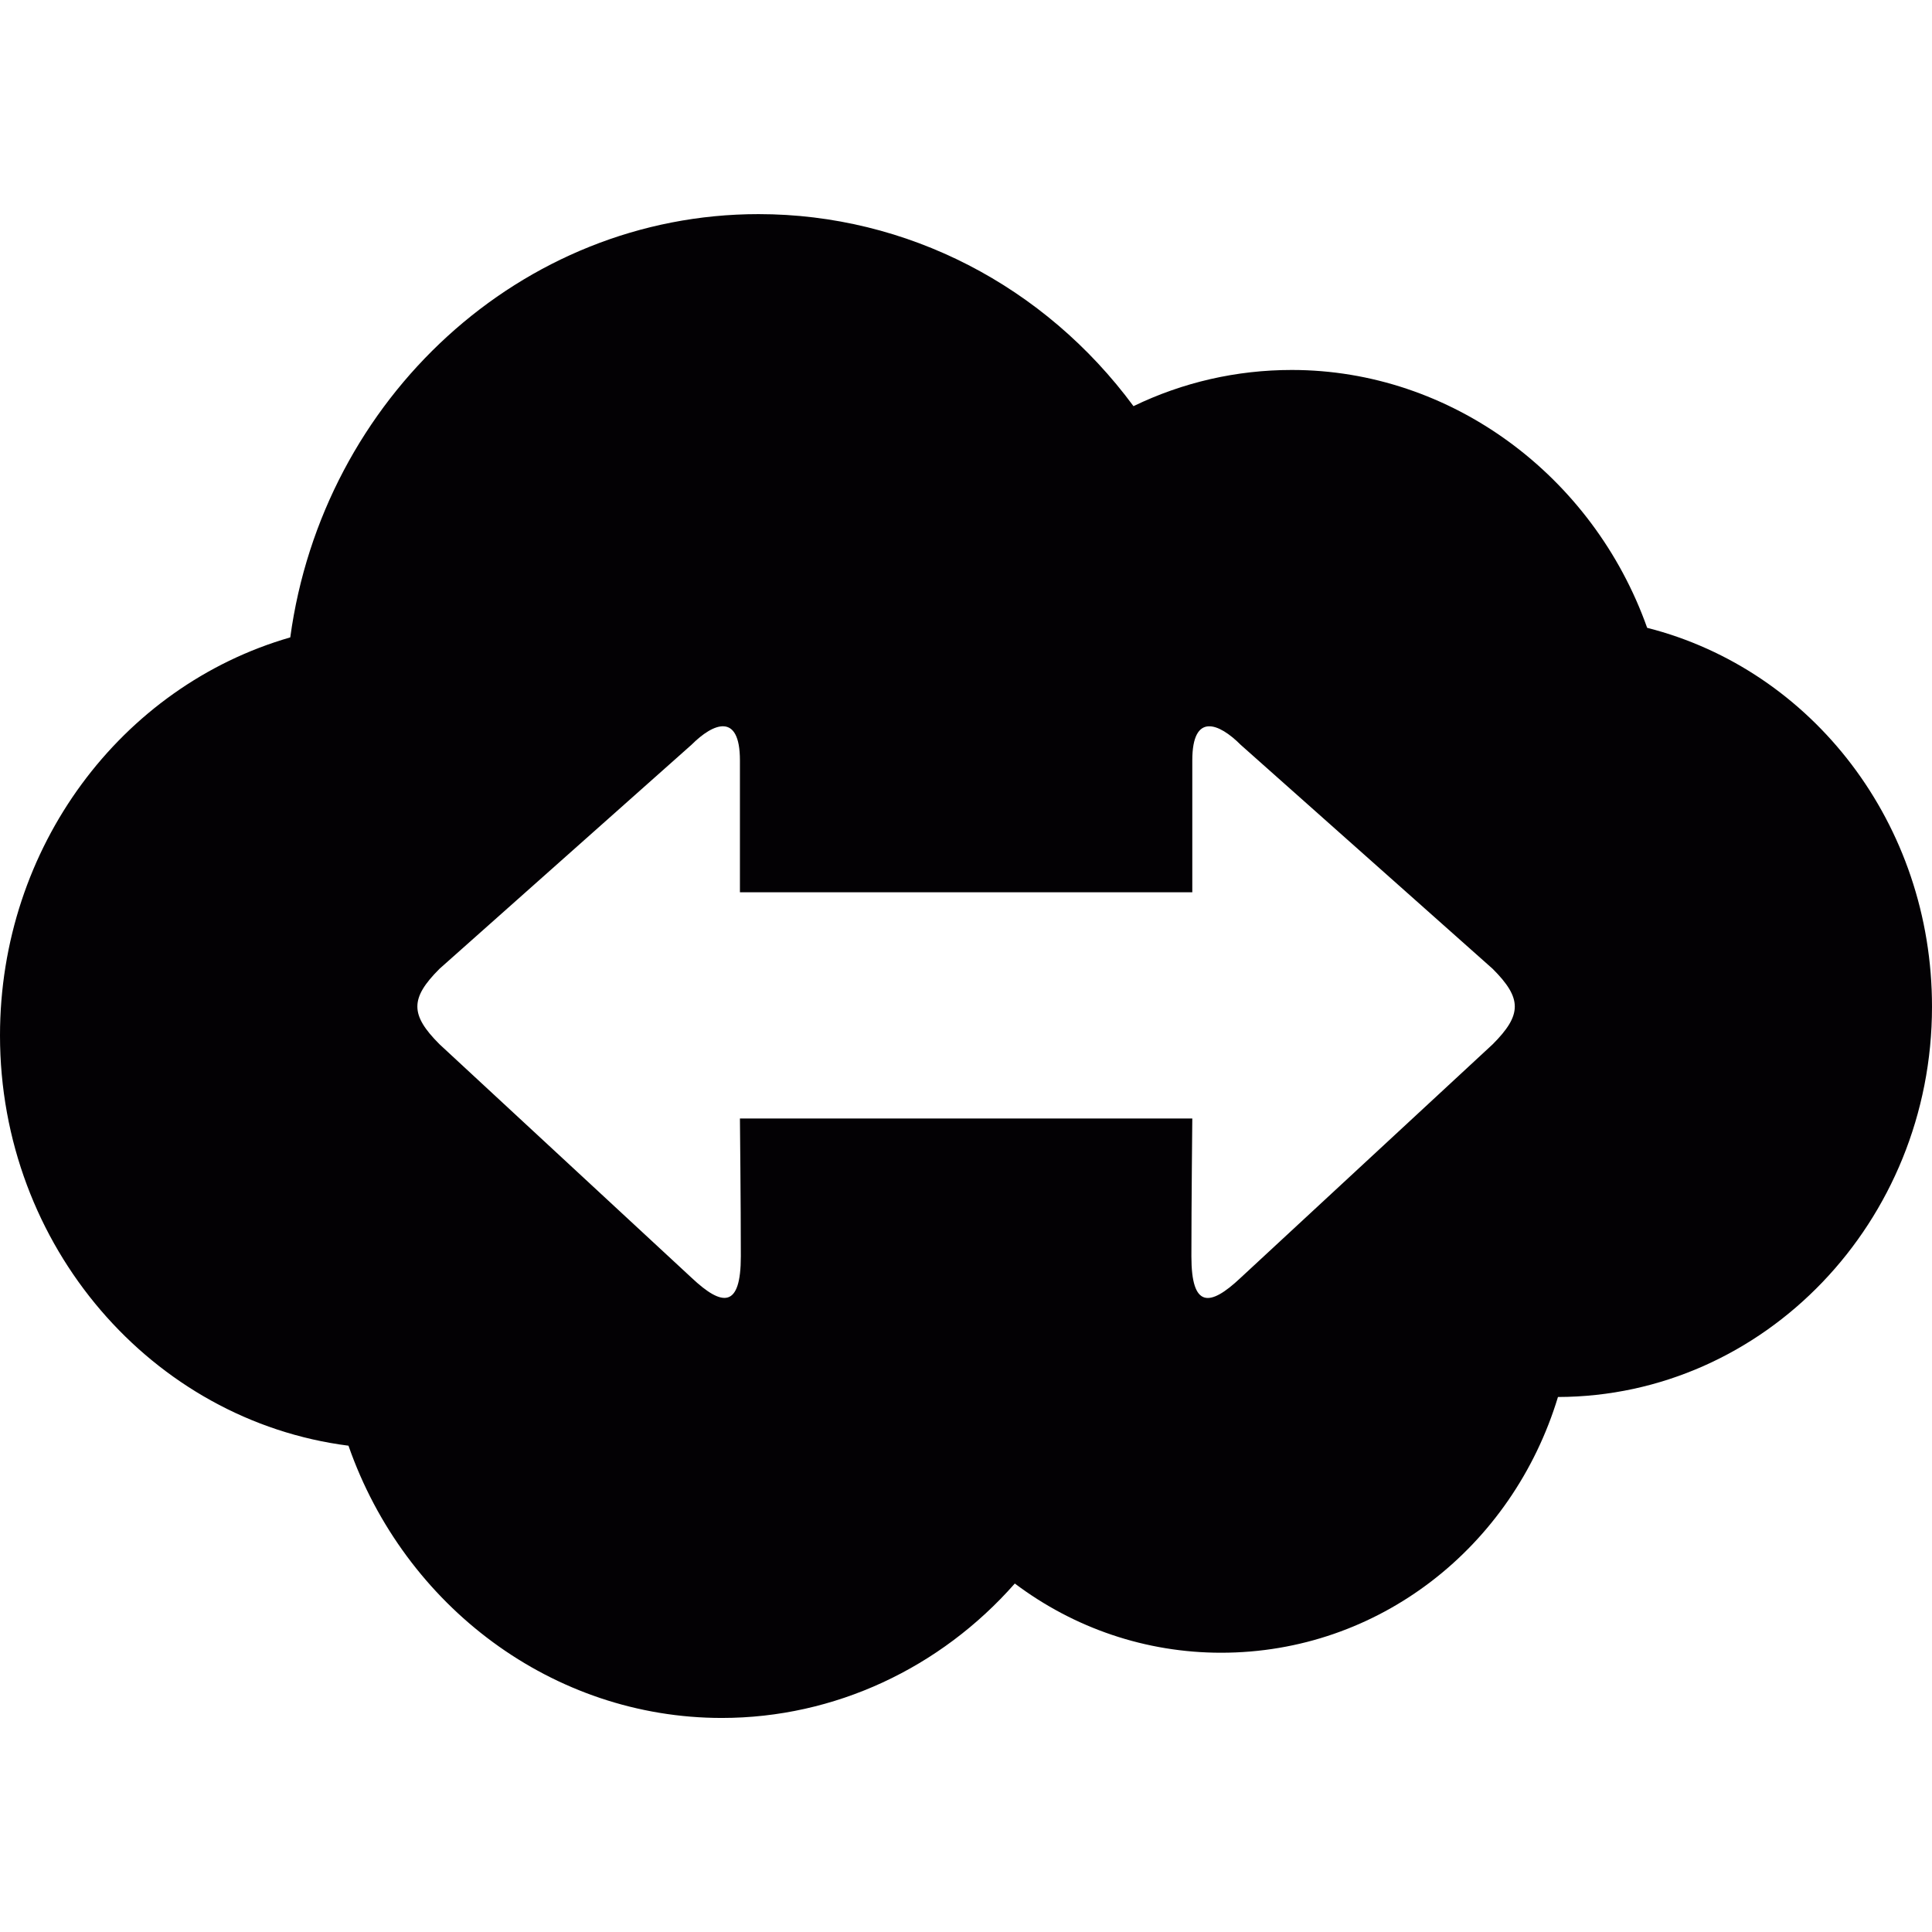 <?xml version="1.0" encoding="iso-8859-1"?>
<!-- Uploaded to: SVG Repo, www.svgrepo.com, Generator: SVG Repo Mixer Tools -->
<svg height="800px" width="800px" version="1.1" id="Capa_1" xmlns="http://www.w3.org/2000/svg" xmlns:xlink="http://www.w3.org/1999/xlink" 
	 viewBox="0 0 25.625 25.625" xml:space="preserve">
<g>
	<path style="fill:#030104;" d="M21.847,8.327c-0.717-2.019-2.6-3.42-4.713-3.42c-0.735,0-1.447,0.164-2.1,0.48
		c-1.176-1.593-3.002-2.547-4.973-2.547c-3.152,0-5.781,2.449-6.211,5.614C1.606,9.101,0,11.236,0,13.734
		c0,2.795,2.021,5.109,4.622,5.441c0.745,2.135,2.714,3.611,4.952,3.611c1.496,0,2.9-0.662,3.886-1.783
		c0.788,0.593,1.739,0.918,2.736,0.918c2.09,0,3.864-1.4,4.468-3.392c2.736-0.006,4.961-2.325,4.961-5.175
		C25.627,10.934,24.043,8.885,21.847,8.327z M19.798,13.851l-3.344,3.098c-0.41,0.387-0.652,0.402-0.652-0.285
		s0.012-1.829,0.012-1.829c-0.979,0-5.021,0-6,0c0,0,0.012,1.141,0.012,1.828s-0.242,0.672-0.653,0.285L5.829,13.85
		c-0.391-0.391-0.391-0.609,0-1l3.344-2.973c0.286-0.286,0.641-0.433,0.641,0.208s0,1.75,0,1.75c0.979,0,5.021,0,6,0
		c0,0,0-1.109,0-1.75s0.355-0.494,0.641-0.207l3.344,2.973C20.189,13.241,20.189,13.46,19.798,13.851z"/>
</g>
</svg>